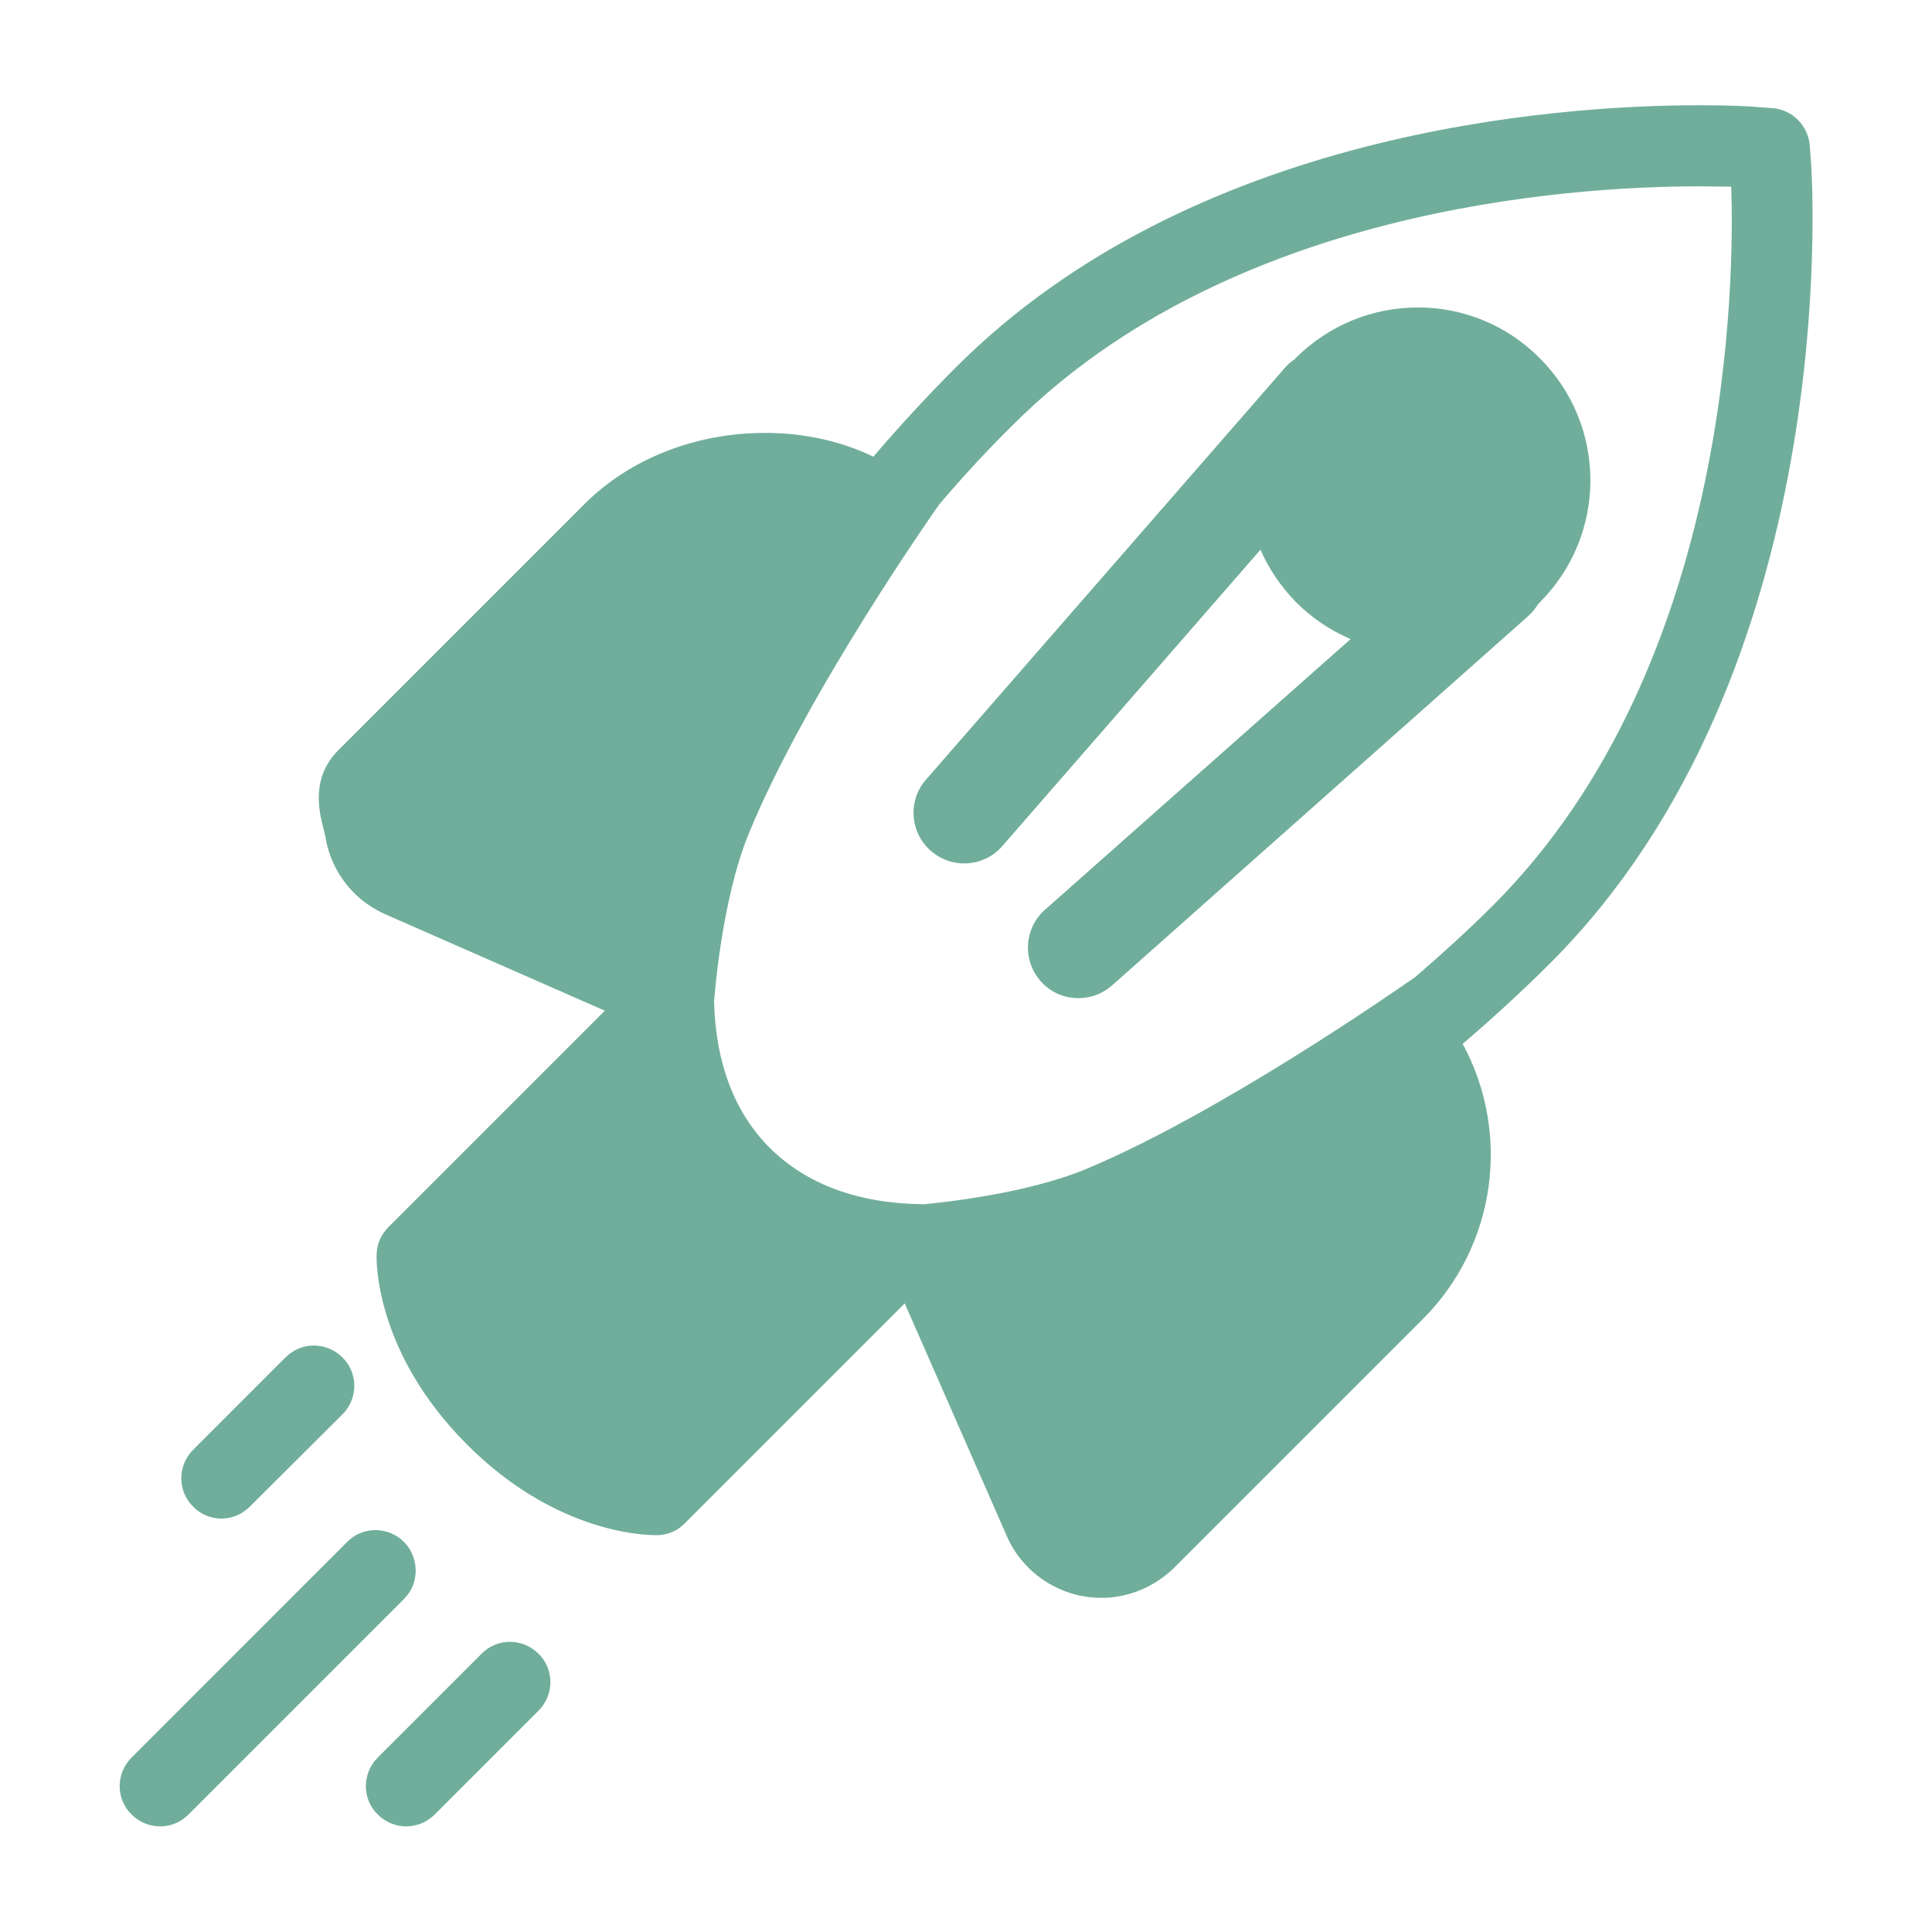 <?xml version="1.0" encoding="utf-8"?>
<!-- Generator: Adobe Illustrator 26.0.3, SVG Export Plug-In . SVG Version: 6.00 Build 0)  -->
<svg version="1.1" id="Layer_1" xmlns="http://www.w3.org/2000/svg" xmlns:xlink="http://www.w3.org/1999/xlink" x="0px" y="0px"
	 viewBox="0 0 536 536" style="enable-background:new 0 0 536 536;" xml:space="preserve">
<style type="text/css">
	.st0{fill:#70AE9B;}
</style>
<g>
	<path class="st0" d="M133.6,458.8l-28.8,28.8c-4.4,4.4-4.4,11.5,0,15.8c2.2,2.2,5.1,3.3,7.9,3.3s5.7-1.1,7.9-3.3l28.8-28.8
		c4.4-4.4,4.4-11.5,0-15.8C145,454.4,137.9,454.4,133.6,458.8L133.6,458.8z M61.4,421.3c2.9,0,5.7-1.1,7.9-3.3L95,392.4
		c4.4-4.4,4.4-11.5,0-15.8c-4.4-4.4-11.5-4.4-15.8,0l-25.6,25.6c-4.4,4.4-4.4,11.5,0,15.8C55.7,420.2,58.6,421.3,61.4,421.3z
		 M112.1,427.8c-4.4-4.4-11.5-4.4-15.8,0l-59.8,59.8c-4.4,4.4-4.4,11.5,0,15.8c2.2,2.2,5.1,3.3,7.9,3.3c2.9,0,5.7-1.1,7.9-3.3
		l59.8-59.8C116.4,439.3,116.4,432.2,112.1,427.8L112.1,427.8z M393.4,85.3c-12.8,0-24.8,5-33.9,14c-0.1,0.1-0.1,0.1-0.1,0.2
		c-1,0.7-1.9,1.4-2.8,2.4l-99.7,114.4c-5.1,5.8-4.5,14.7,1.4,19.8c3,2.6,6.8,3.7,10.4,3.4c3.5-0.3,6.9-1.9,9.4-4.8l71.6-82.2
		c2.3,5.3,5.6,10.2,9.9,14.6c4.4,4.4,9.5,7.8,15.1,10.2l-84.8,75.1c-5.8,5.1-6.3,14-1.2,19.8c2.9,3.3,7,4.9,11.1,4.7
		c3.1-0.1,6.2-1.3,8.7-3.5L424,170.9c1.1-1,2-2.1,2.7-3.3c0.2-0.2,0.4-0.3,0.5-0.5c18.7-18.7,18.7-49,0-67.7
		C418.2,90.3,406.1,85.3,393.4,85.3L393.4,85.3z M502.5,46l-0.4-5.5c-0.4-5.6-4.8-10.1-10.4-10.5l-5.4-0.4c-1-0.1-6.3-0.4-14.7-0.4
		c-40.2,0-140.8,7.1-206.4,72.7c-8.1,8.1-15.7,16.4-22.9,24.8c-8.9-4.3-19.2-6.6-30-6.6c-19.4,0-37.6,7.2-50.1,19.7l-68.3,68.3
		c-7.7,7.7-5.4,17-4.1,22c0.2,0.9,0.5,1.8,0.6,2.8c1.1,5.7,3.8,10.8,7.9,14.9c2.5,2.5,5.4,4.4,8.7,5.9l60.8,26.7l-60,60
		c-2,2-3.2,4.6-3.3,7.4c-0.1,1.1-0.9,27,25.1,53c23.9,23.9,47.9,25.1,52.3,25.1c0.4,0,0.6,0,0.7,0c2.8-0.1,5.5-1.3,7.4-3.3l61-61
		l28.3,64.5c1.4,3.3,3.4,6.2,6,8.8c4.1,4.1,9.3,6.8,14.9,7.9c1.7,0.3,3.5,0.5,5.3,0.5c7.6,0,14.7-3,20.2-8.3l69-69
		c20.5-20.5,24.5-51.7,11.1-76.4c8.4-7.2,16.6-14.7,24.4-22.5C511,186.2,502.8,51.6,502.5,46L502.5,46z M392.6,271.1
		c-7.5,5.2-54.9,38-91.2,53.2c-16.1,6.7-38.7,9.2-45.1,9.8c0,0-0.1,0-0.1,0c-18.1-0.2-32.4-5.5-42.6-15.6
		c-9.8-9.8-15-23.4-15.5-40.5c0,0,1.9-28,9.7-46.9c16.2-39.3,52.1-90.2,52.8-91.2c6.4-7.5,13.2-14.9,20.4-22
		c59.7-59.7,153.2-66.2,190.5-66.2c3.6,0,6.6,0.1,8.8,0.1c0.8,23.5,0.9,132.5-66.1,199.4C407.3,258.1,400,264.7,392.6,271.1
		L392.6,271.1z"/>
</g>
</svg>
